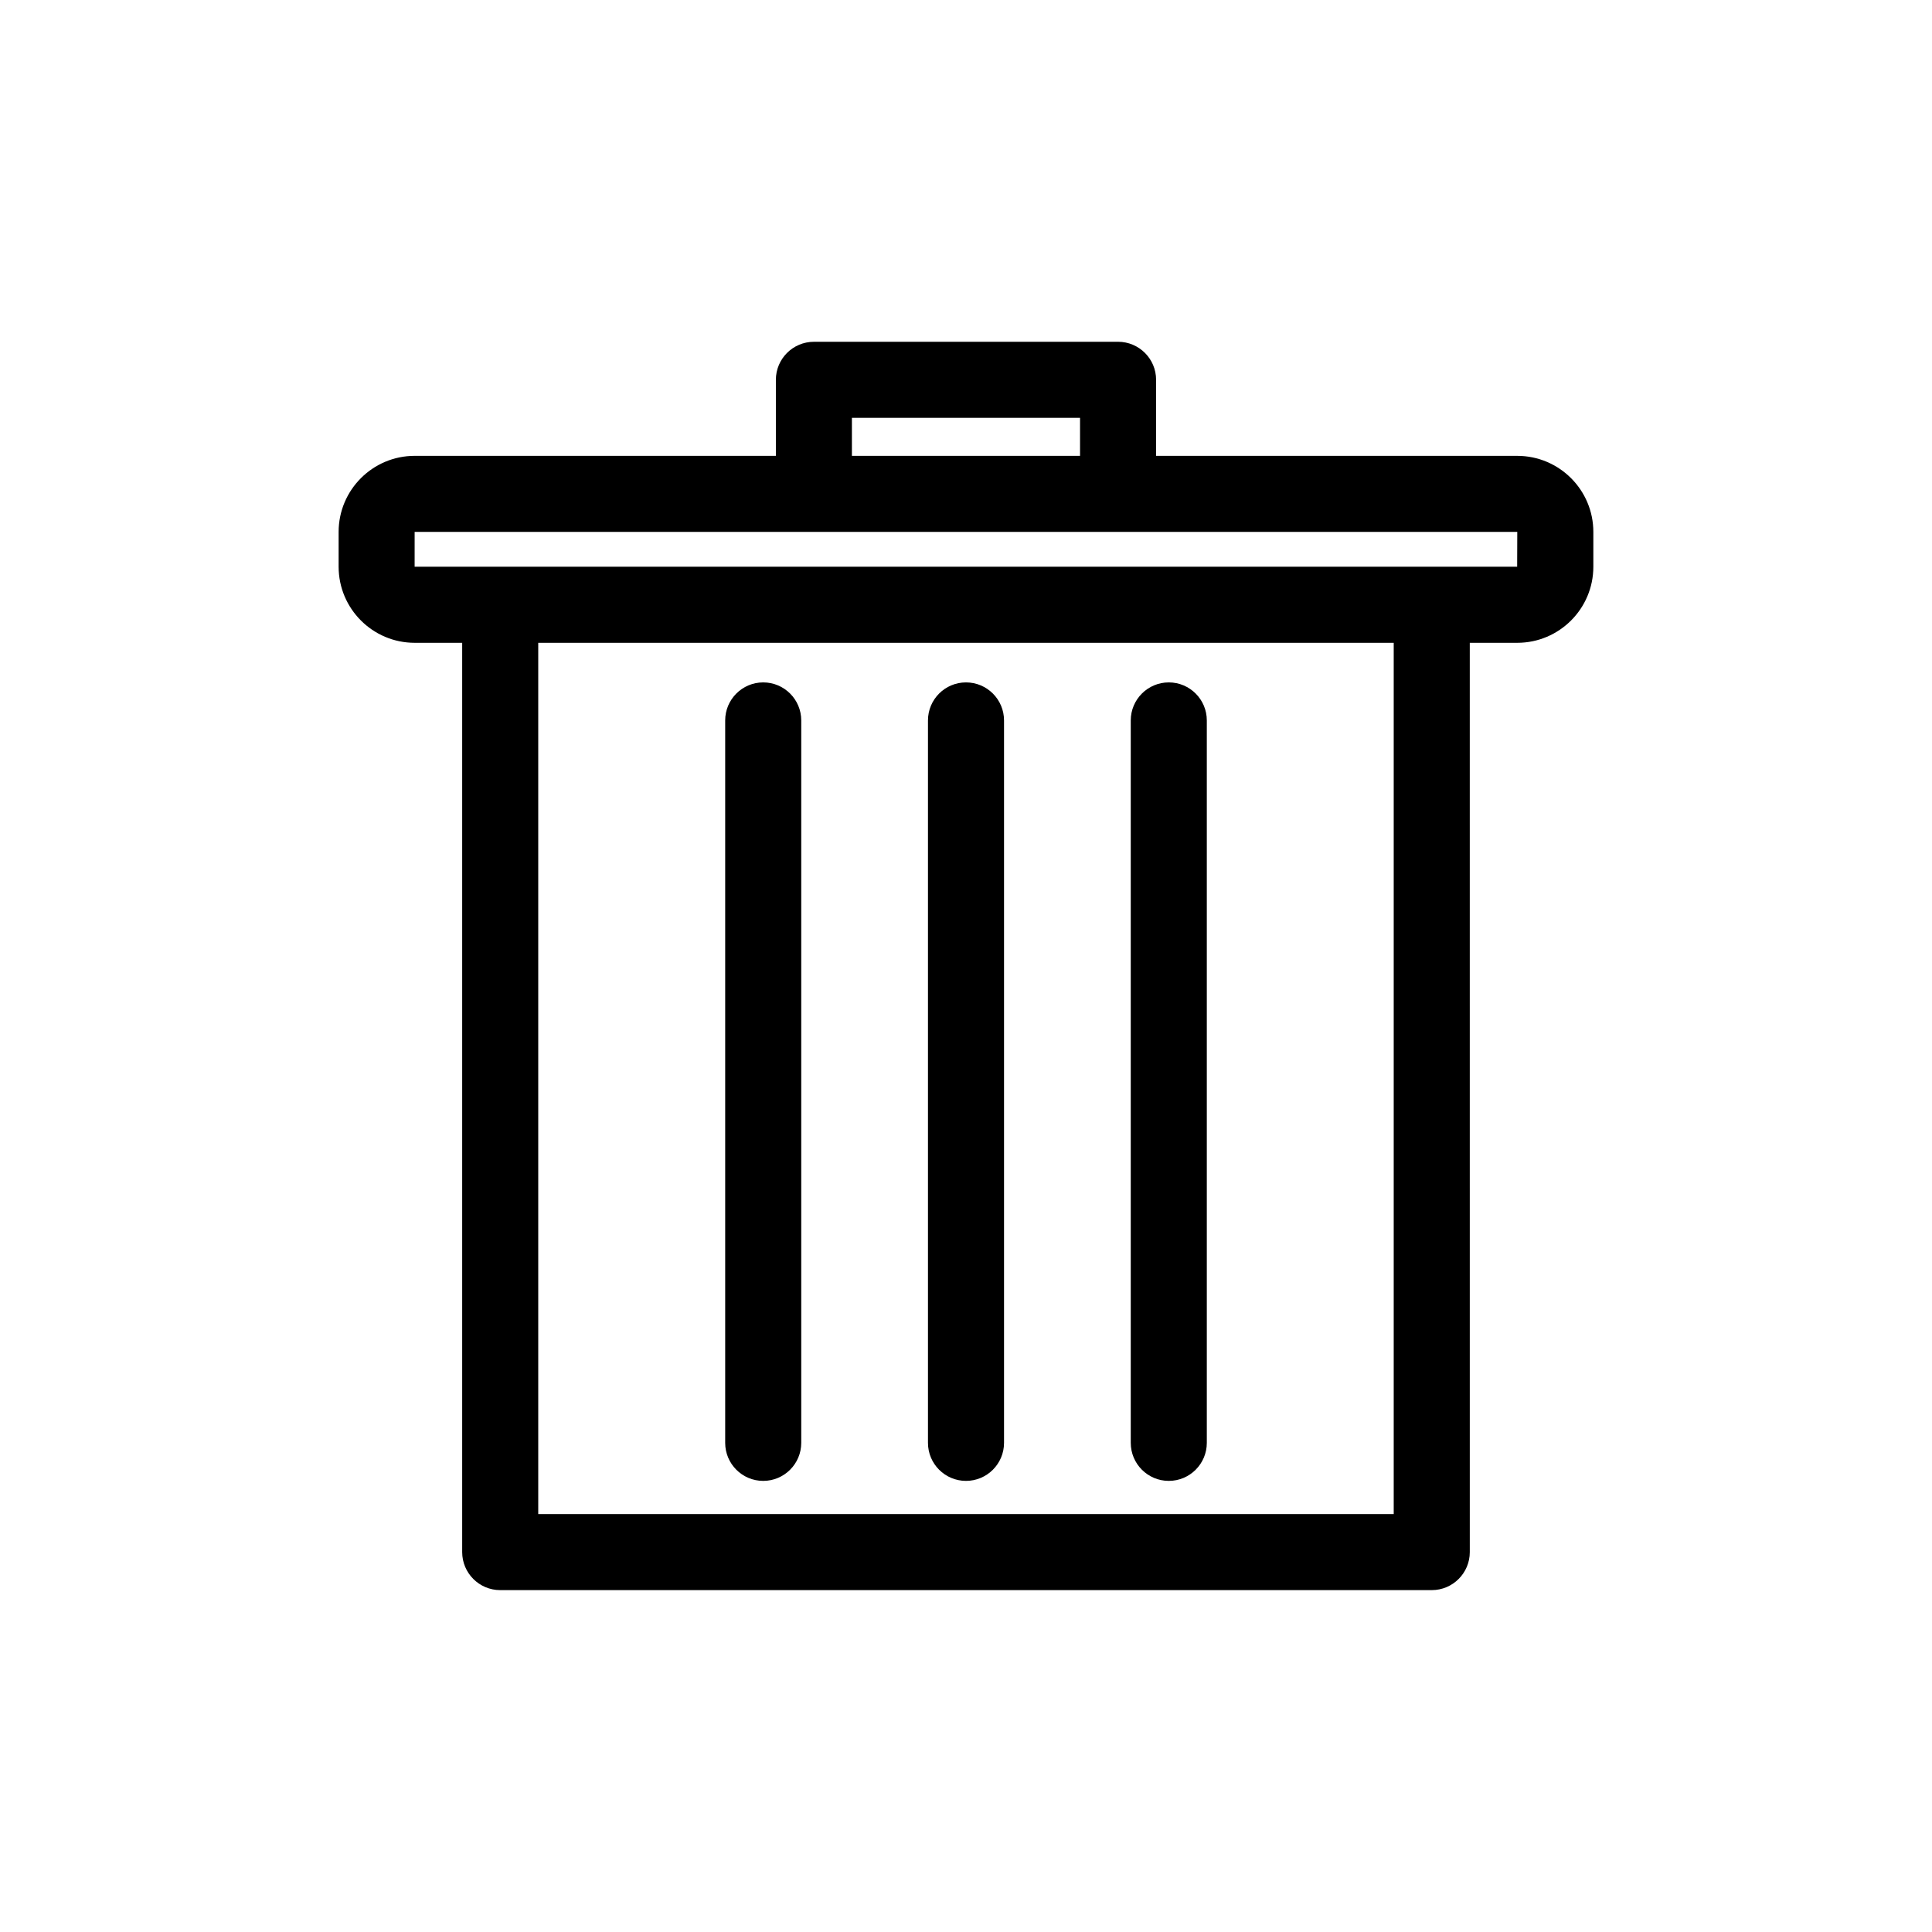<?xml version="1.0" encoding="UTF-8"?>
<!-- Uploaded to: SVG Repo, www.svgrepo.com, Generator: SVG Repo Mixer Tools -->
<svg fill="#000000" width="800px" height="800px" version="1.1" viewBox="144 144 512 512" xmlns="http://www.w3.org/2000/svg">
 <g>
  <path d="m253.89 314.35h12.594v240.97c0 5.562 4.516 10.078 10.078 10.078h246.87c5.562 0 10.078-4.516 10.078-10.078l-0.004-240.97h12.594c11.113 0 20.152-9.039 20.152-20.152v-9.238c0-11.113-9.039-20.152-20.152-20.152l-95.723-0.004v-20.152c0-5.562-4.516-10.078-10.078-10.078l-80.605 0.004c-5.562 0-10.078 4.516-10.078 10.078v20.152l-95.723-0.004c-11.113 0-20.152 9.039-20.152 20.152v9.242c0 11.113 9.039 20.152 20.152 20.152zm259.46 230.89h-226.71v-230.89h226.71zm32.746-251.05v10.078zm-176.33-39.465h60.457v10.078h-60.457zm-115.88 30.23h292.21l-0.031 9.234h-22.617-0.023-0.023-246.82-0.023-0.023-22.652z"/>
  <path d="m453.74 536.45c5.562 0 10.078-4.516 10.078-10.078v-191.45c0-5.562-4.516-10.078-10.078-10.078s-10.078 4.516-10.078 10.078v191.45c0.004 5.562 4.512 10.078 10.078 10.078z"/>
  <path d="m400 536.45c5.562 0 10.078-4.516 10.078-10.078v-191.45c0-5.562-4.516-10.078-10.078-10.078s-10.078 4.516-10.078 10.078v191.45c0 5.562 4.516 10.078 10.078 10.078z"/>
  <path d="m346.26 536.45c5.562 0 10.078-4.516 10.078-10.078v-191.45c0-5.562-4.516-10.078-10.078-10.078s-10.078 4.516-10.078 10.078v191.45c0 5.562 4.516 10.078 10.078 10.078z"/>
 </g>
</svg>